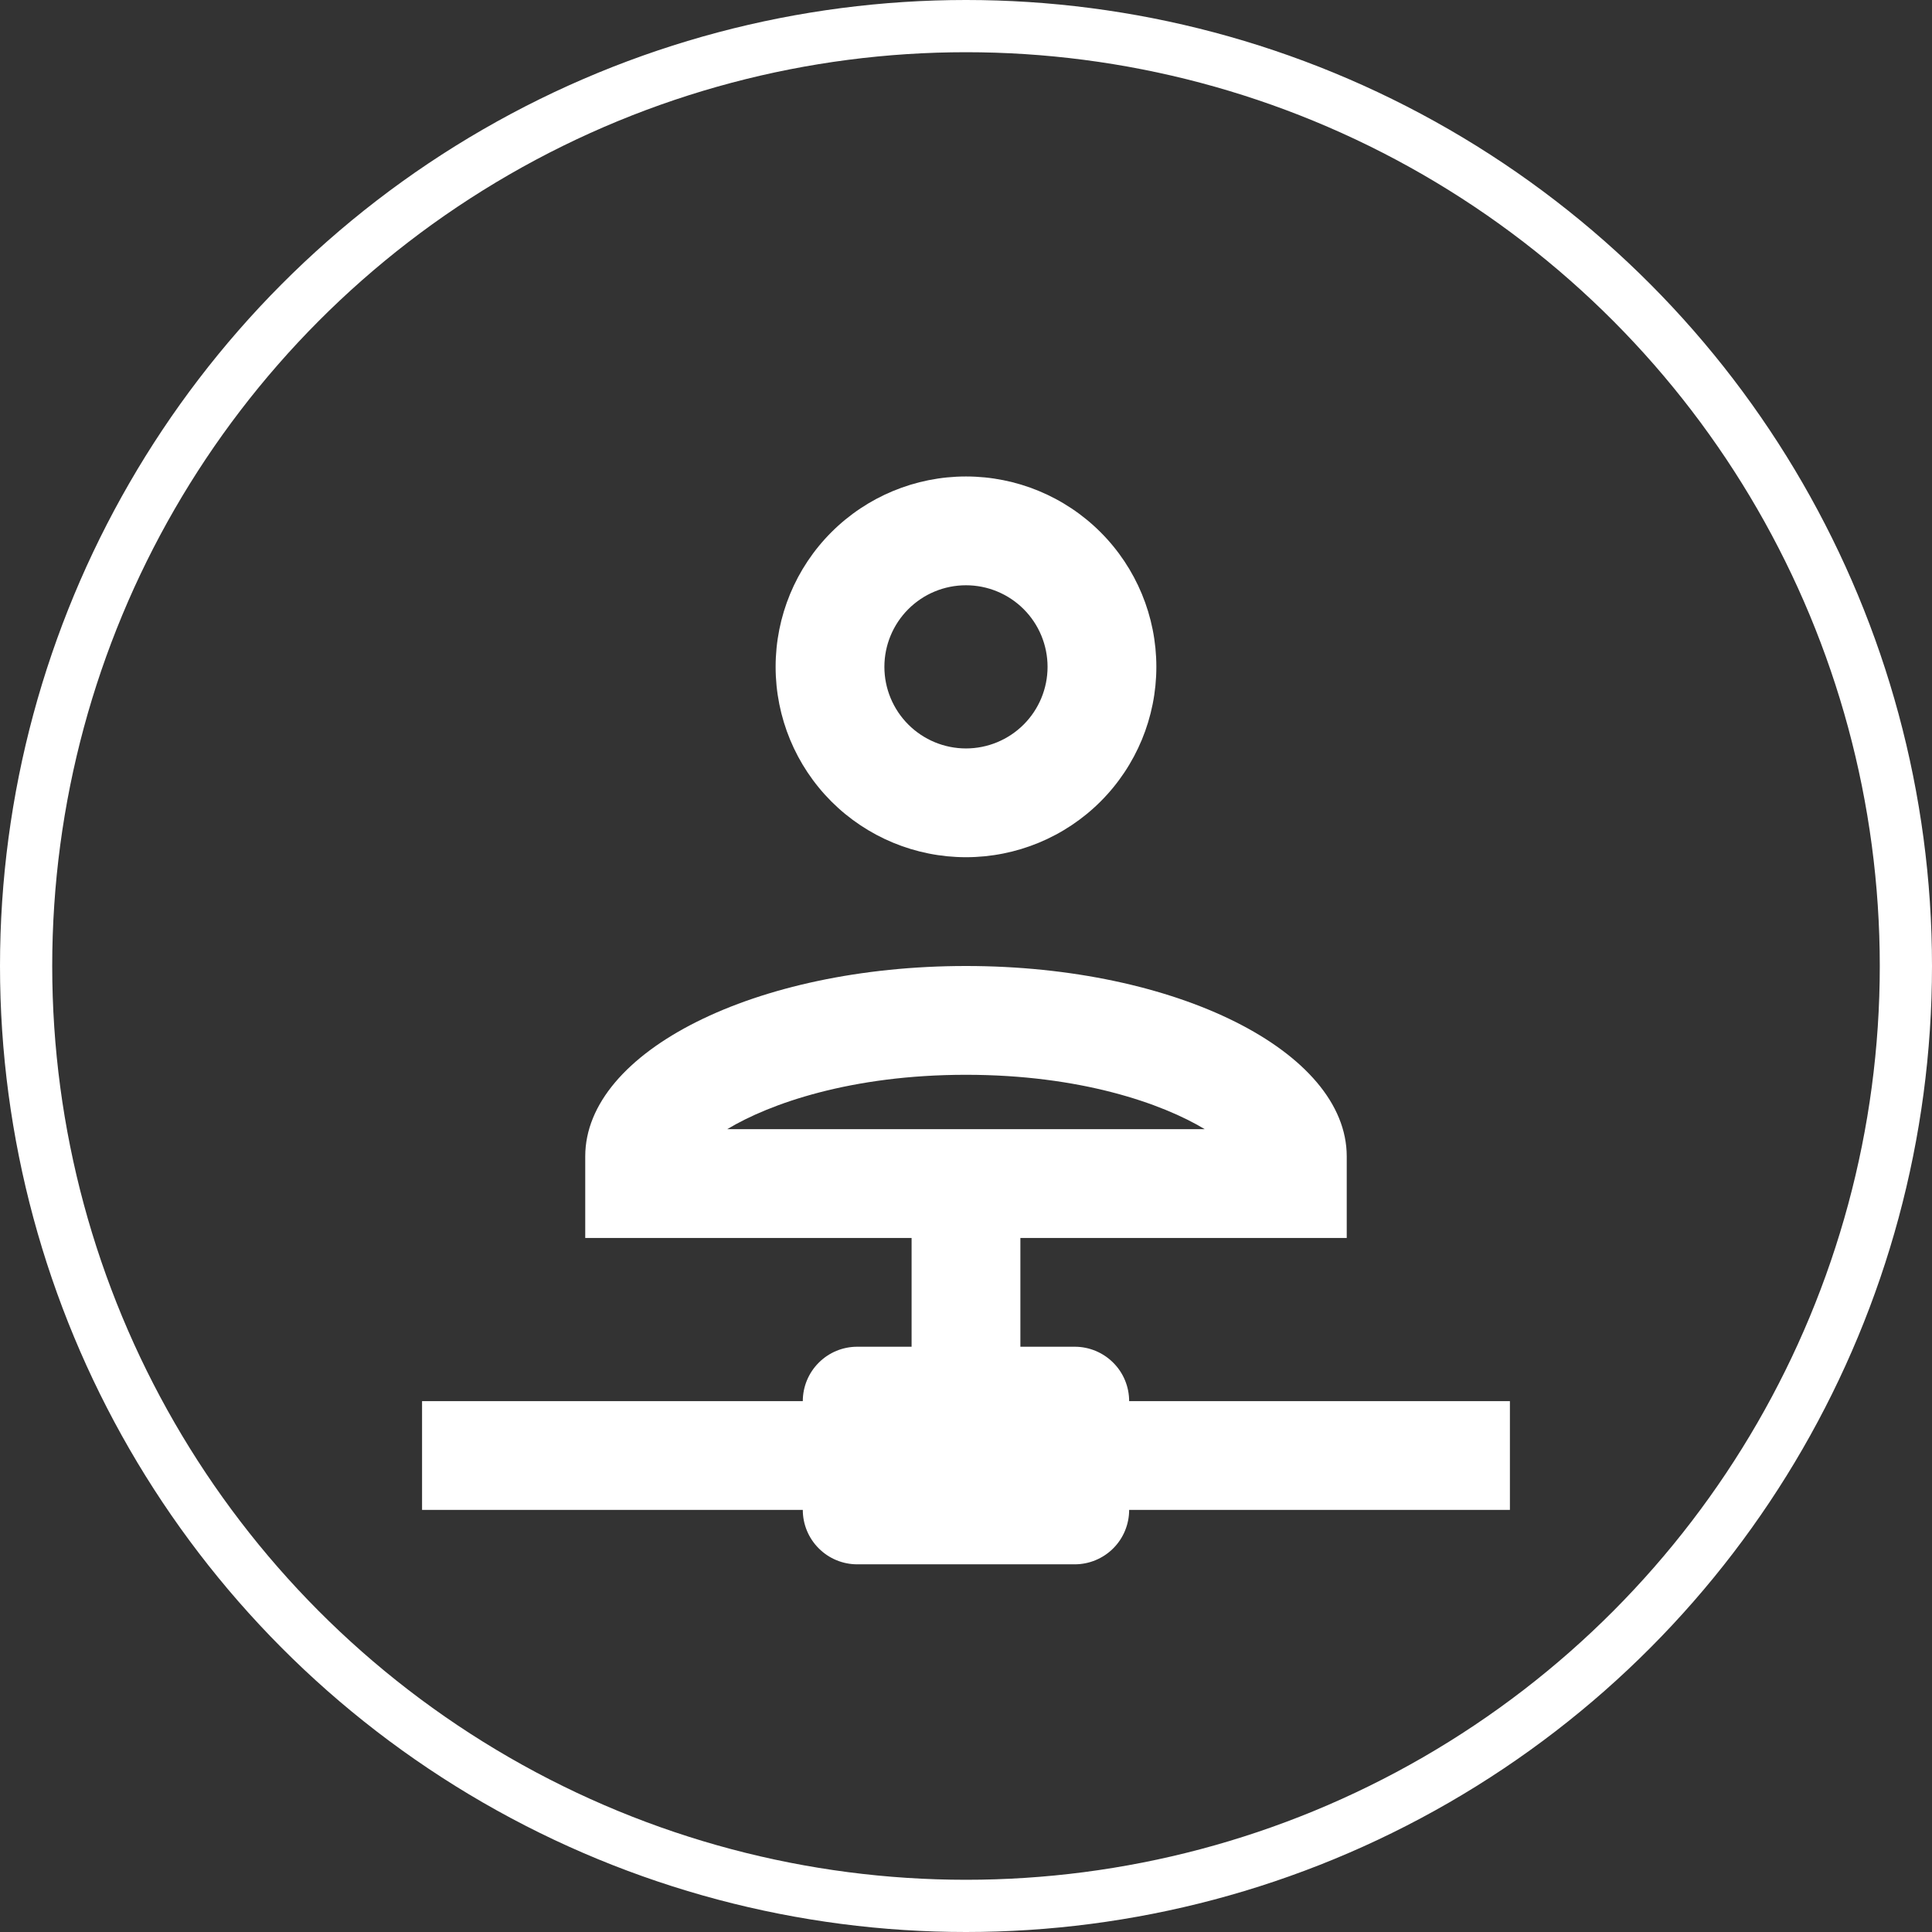 <svg width="74" height="74" viewBox="0 0 74 74" fill="none" xmlns="http://www.w3.org/2000/svg">
<rect x="0" y="0" width="74" height="74" fill="#333333" stroke="none"/>
<path d="M36.999 32.833C38.933 32.833 40.788 32.065 42.155 30.698C43.523 29.33 44.291 27.476 44.291 25.542C44.291 23.608 43.523 21.753 42.155 20.386C40.788 19.018 38.933 18.25 36.999 18.25C35.066 18.25 33.211 19.018 31.843 20.386C30.476 21.753 29.708 23.608 29.708 25.542C29.708 27.476 30.476 29.33 31.843 30.698C33.211 32.065 35.066 32.833 36.999 32.833ZM36.999 22.417C37.828 22.417 38.623 22.746 39.209 23.332C39.795 23.918 40.124 24.713 40.124 25.542C40.124 26.37 39.795 27.165 39.209 27.751C38.623 28.337 37.828 28.667 36.999 28.667C36.17 28.667 35.376 28.337 34.79 27.751C34.204 27.165 33.874 26.37 33.874 25.542C33.874 24.713 34.204 23.918 34.79 23.332C35.376 22.746 36.17 22.417 36.999 22.417ZM43.249 53.667C43.249 53.114 43.03 52.584 42.639 52.194C42.248 51.803 41.718 51.583 41.166 51.583H39.083V47.417H51.583V44.292C51.583 40.271 45.062 37 36.999 37C28.937 37 22.416 40.271 22.416 44.292V47.417H34.916V51.583H32.833C32.28 51.583 31.75 51.803 31.36 52.194C30.969 52.584 30.749 53.114 30.749 53.667H16.166V57.833H30.749C30.749 58.386 30.969 58.916 31.36 59.306C31.75 59.697 32.28 59.917 32.833 59.917H41.166C41.718 59.917 42.248 59.697 42.639 59.306C43.03 58.916 43.249 58.386 43.249 57.833H57.833V53.667H43.249ZM27.854 43.25C29.479 42.271 32.603 41.167 36.999 41.167C41.395 41.167 44.52 42.271 46.145 43.25H27.854Z" fill="white"/>
<circle cx="37" cy="37" r="36" stroke="white" stroke-width="2"/>
</svg>
